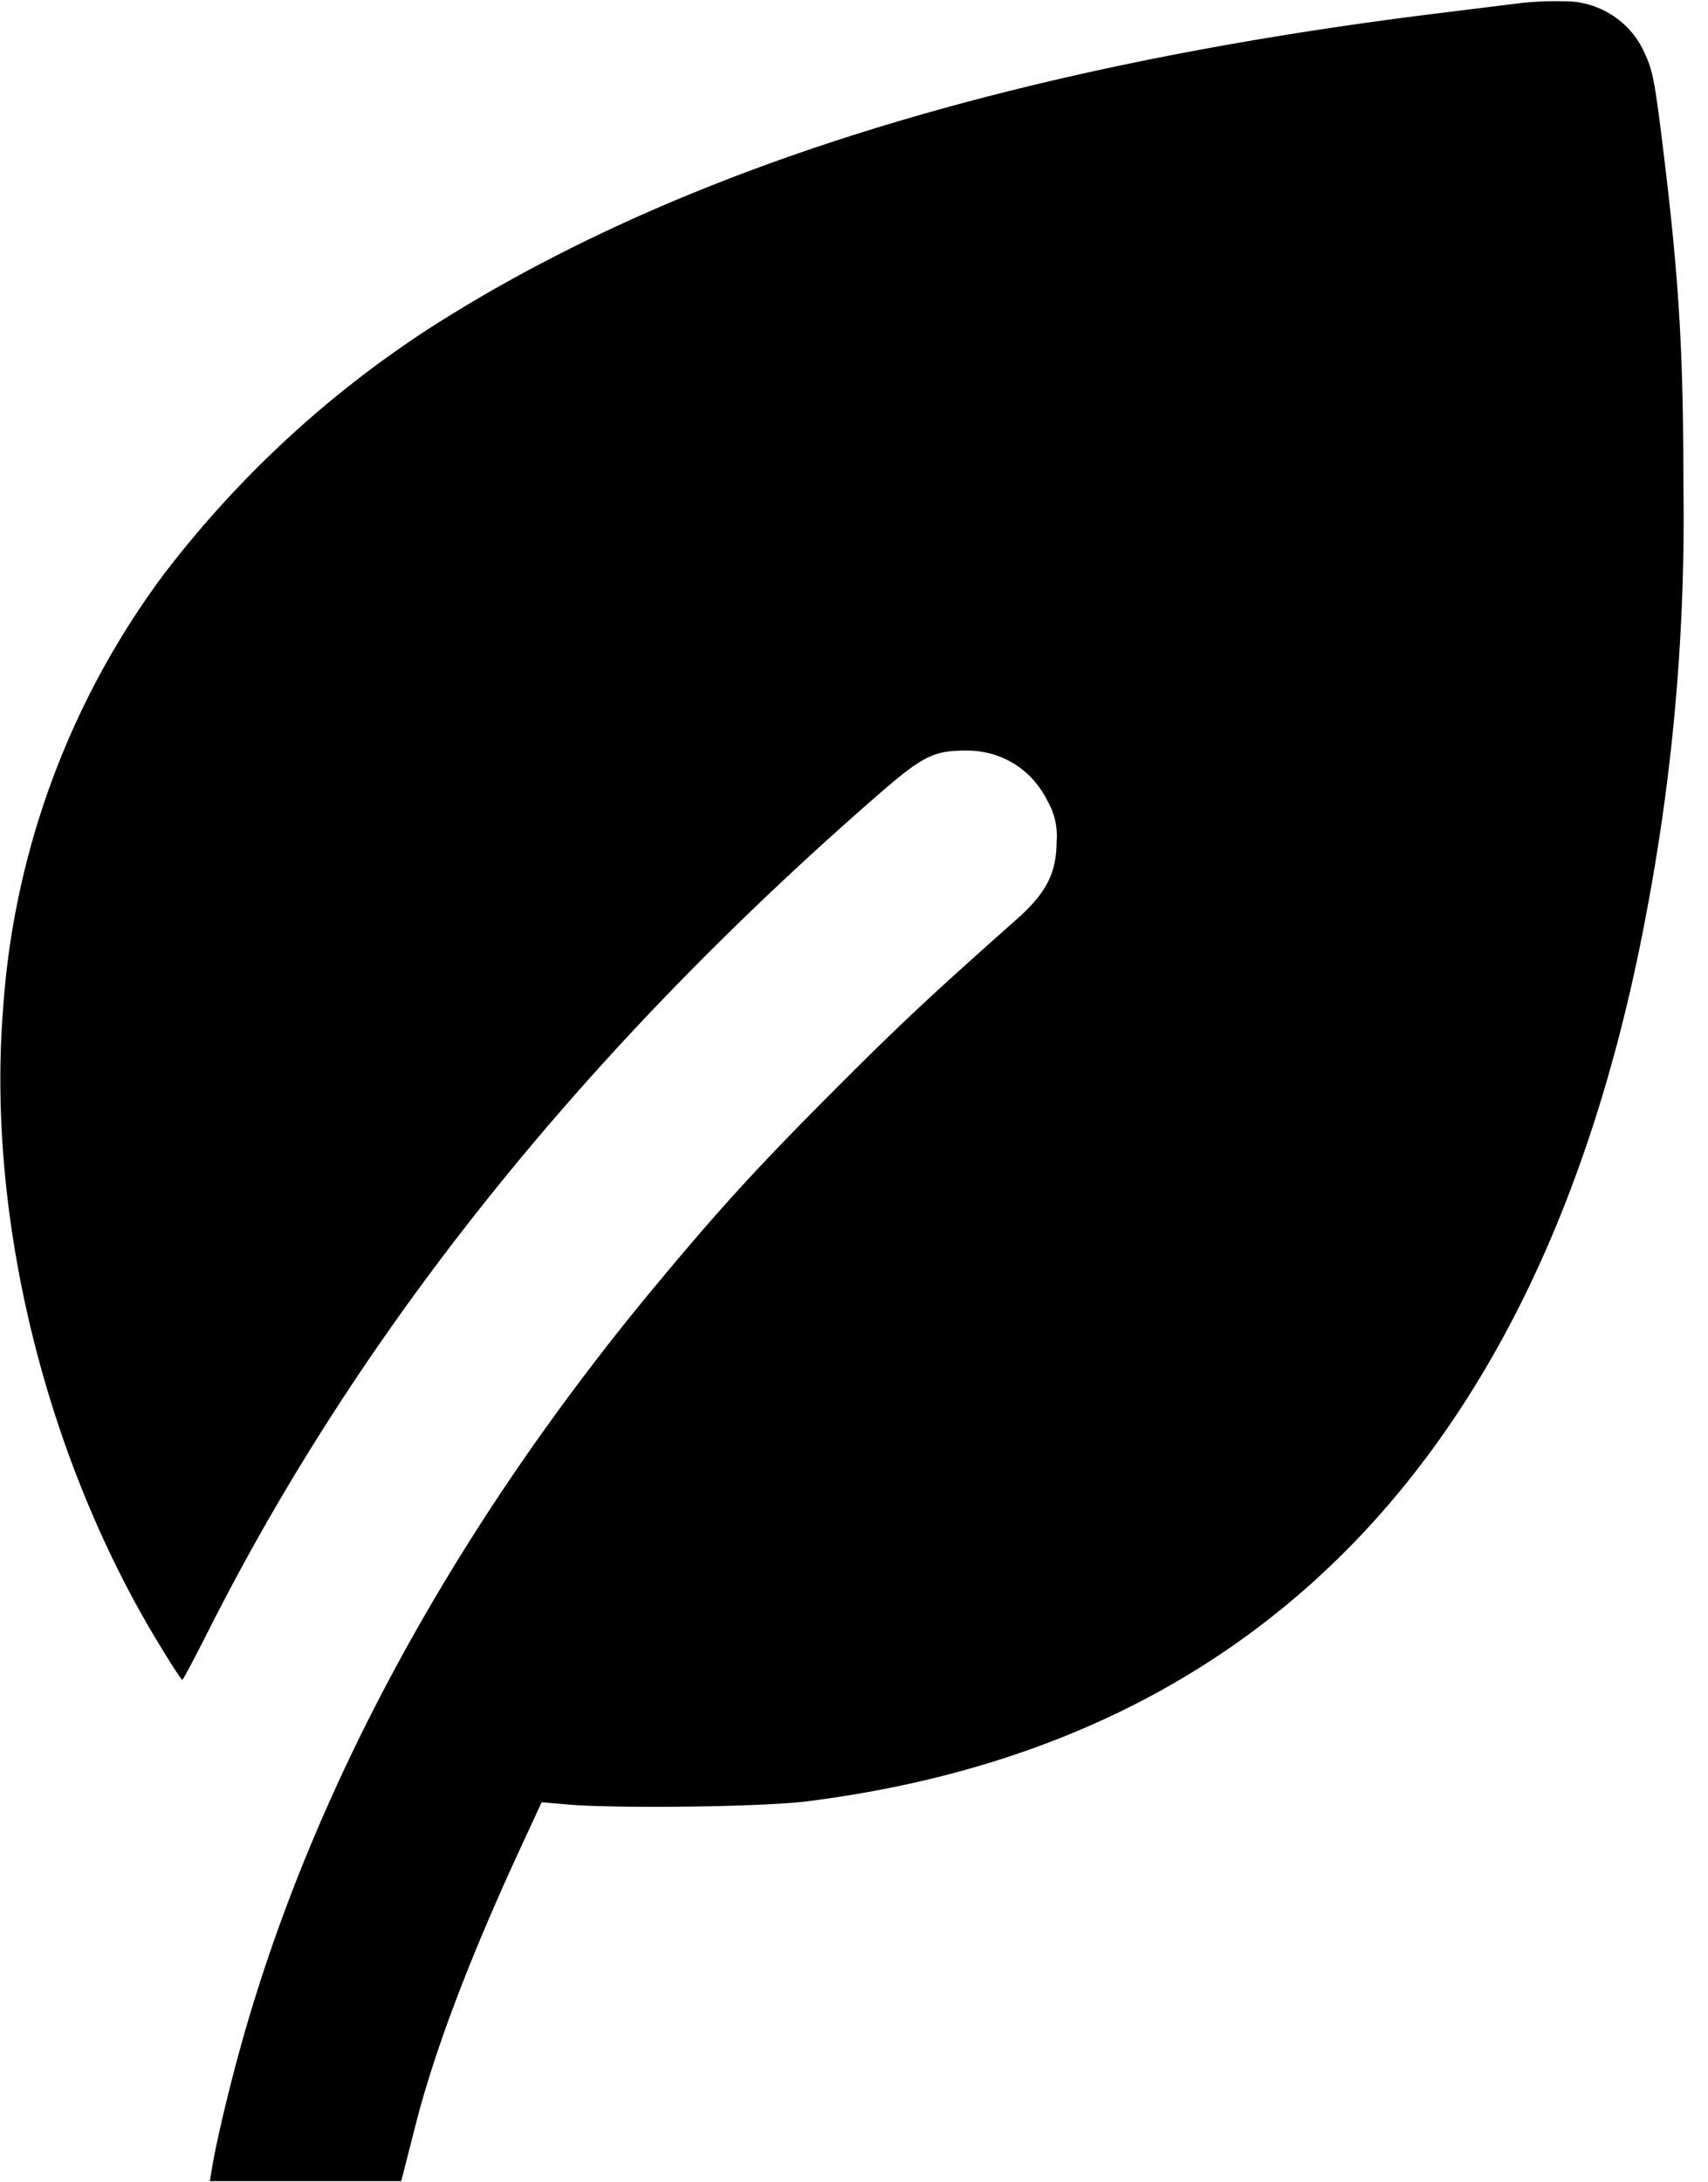 <svg data-name="Laag 1" xmlns="http://www.w3.org/2000/svg" viewBox="0 0 9.23 11.79"><path d="m8.215.017-.485.06C5.423.366 3.639.926 2.314 1.778A5.726 5.726 0 0 0 .882 3.107 4.435 4.435 0 0 0 .016 5.46C-.071 6.589.25 7.887.867 8.895c.06.099.113.18.118.181.004 0 .067-.119.141-.265.819-1.623 2.022-3.125 3.611-4.51.251-.218.306-.246.486-.246.191 0 .354.102.439.275a.375.375 0 0 1 .048.217c-.001.17-.056.277-.214.418-.46.408-.626.563-.974.911-.418.419-.622.641-.96 1.047-1.103 1.321-1.883 2.752-2.269 4.162-.062.224-.13.516-.148.633l-.011.066h1.034l.015-.058.056-.219c.102-.41.294-.919.578-1.532l.11-.238.14.012c.271.023 1.06.013 1.294-.017 2.486-.313 4.014-1.941 4.544-4.841a11.41 11.41 0 0 0 .192-2.268c0-.733-.024-1.13-.115-1.862C8.943.446 8.93.379 8.893.299a.471.471 0 0 0-.439-.292 1.705 1.705 0 0 0-.239.01" fill-rule="evenodd"/></svg>
